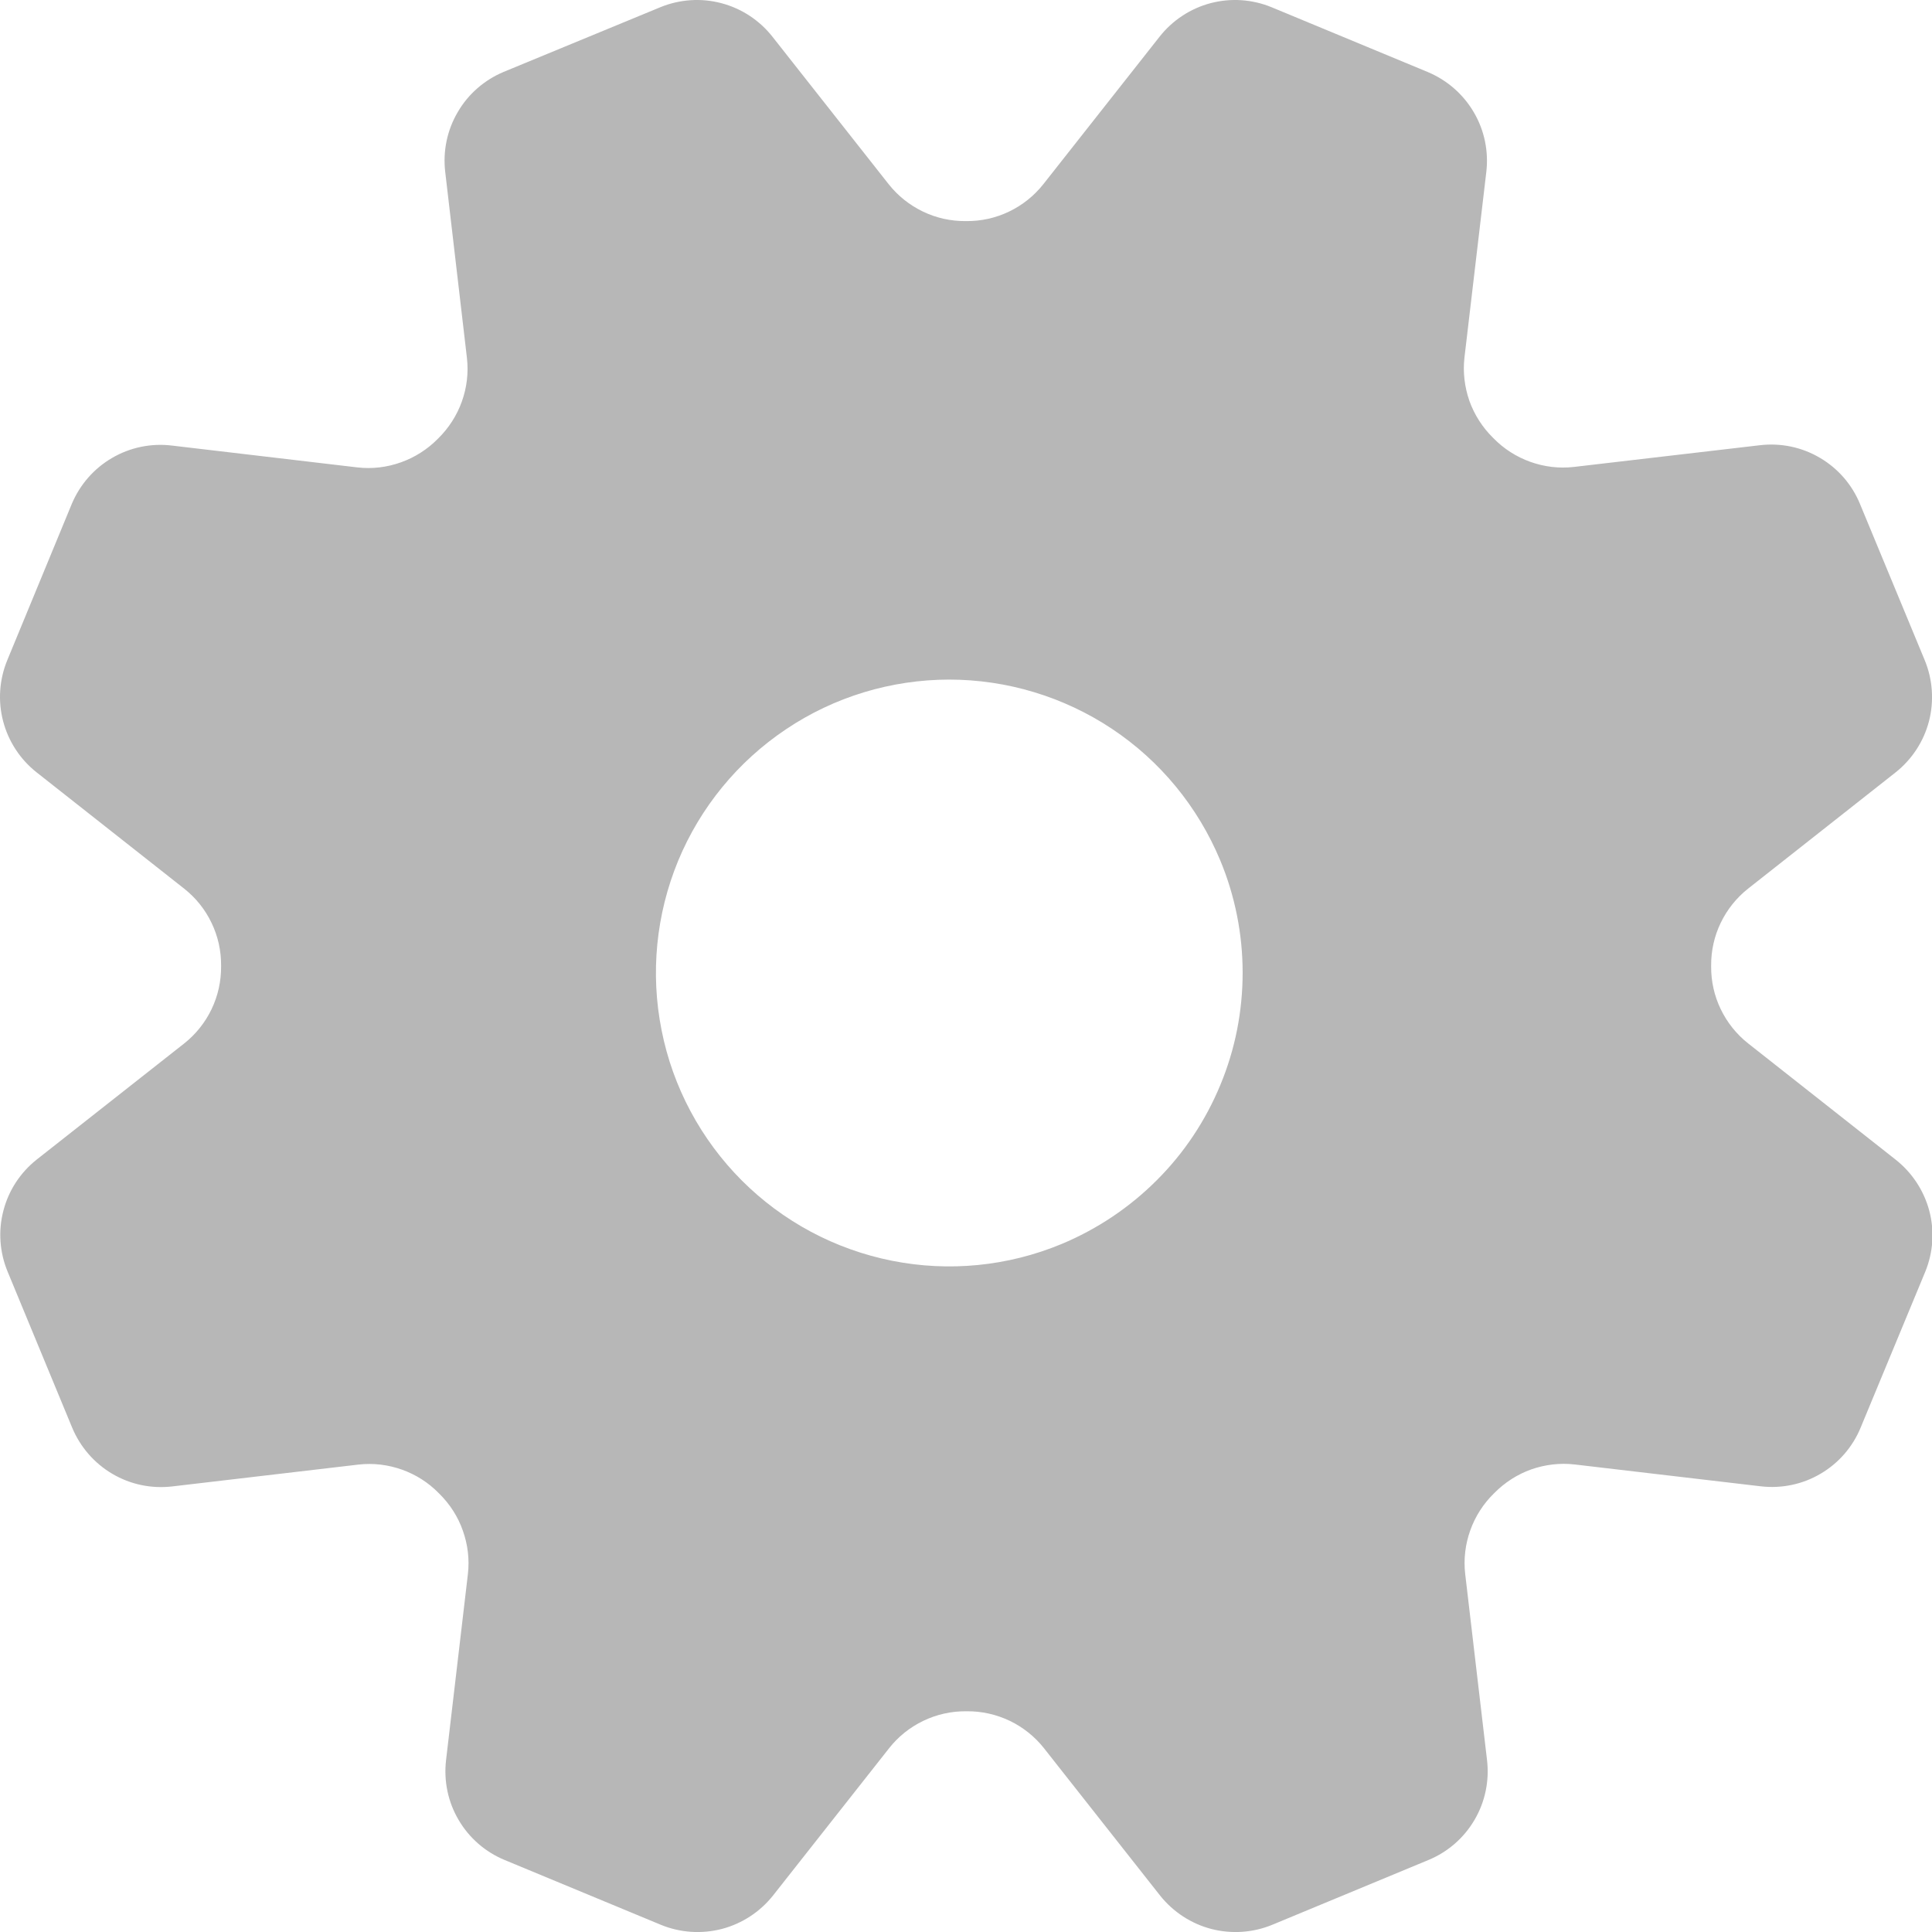 <svg width="16" height="16" viewBox="0 0 16 16" fill="none" xmlns="http://www.w3.org/2000/svg">
<path d="M15.698 9.603L14.476 8.64C14.38 8.564 14.303 8.467 14.25 8.357C14.197 8.247 14.17 8.126 14.171 8.004V7.997C14.17 7.874 14.197 7.753 14.25 7.643C14.303 7.533 14.38 7.436 14.476 7.36L15.698 6.397C15.834 6.289 15.931 6.141 15.975 5.973C16.018 5.806 16.006 5.628 15.94 5.468L15.403 4.172C15.337 4.012 15.22 3.878 15.071 3.791C14.922 3.703 14.748 3.667 14.576 3.687L13.034 3.867C12.912 3.881 12.789 3.866 12.674 3.825C12.559 3.784 12.454 3.717 12.369 3.63L12.364 3.625C12.277 3.539 12.21 3.435 12.169 3.32C12.129 3.205 12.114 3.082 12.128 2.961L12.309 1.424C12.329 1.252 12.293 1.078 12.205 0.929C12.117 0.779 11.983 0.663 11.823 0.596L10.531 0.06C10.371 -0.006 10.194 -0.018 10.026 0.026C9.859 0.07 9.71 0.168 9.603 0.304L8.64 1.526C8.564 1.622 8.467 1.699 8.357 1.752C8.247 1.805 8.126 1.832 8.004 1.831H7.997C7.874 1.832 7.753 1.805 7.643 1.752C7.533 1.699 7.436 1.622 7.36 1.526L6.397 0.304C6.29 0.168 6.141 0.07 5.973 0.026C5.806 -0.018 5.629 -0.006 5.468 0.06L4.172 0.595C4.012 0.662 3.878 0.778 3.791 0.928C3.703 1.077 3.667 1.251 3.687 1.423L3.867 2.965C3.881 3.087 3.866 3.21 3.825 3.325C3.784 3.44 3.717 3.544 3.63 3.63L3.625 3.635C3.539 3.722 3.435 3.788 3.32 3.829C3.205 3.87 3.082 3.885 2.961 3.871L1.424 3.69C1.252 3.669 1.078 3.705 0.929 3.792C0.779 3.879 0.662 4.013 0.595 4.172L0.06 5.468C-0.006 5.629 -0.018 5.806 0.026 5.973C0.07 6.141 0.168 6.29 0.304 6.397L1.526 7.36C1.622 7.436 1.699 7.532 1.752 7.643C1.805 7.753 1.832 7.874 1.831 7.996V8.004C1.832 8.126 1.805 8.247 1.752 8.358C1.699 8.468 1.622 8.565 1.526 8.641L0.304 9.603C0.168 9.711 0.071 9.859 0.028 10.027C-0.016 10.194 -0.003 10.372 0.063 10.531L0.598 11.824C0.665 11.984 0.781 12.118 0.931 12.206C1.08 12.294 1.254 12.33 1.426 12.31L2.969 12.129C3.091 12.115 3.214 12.13 3.329 12.171C3.444 12.212 3.548 12.278 3.634 12.366L3.639 12.371C3.726 12.457 3.793 12.561 3.833 12.676C3.874 12.791 3.889 12.913 3.875 13.035L3.694 14.577C3.674 14.749 3.71 14.923 3.798 15.072C3.886 15.222 4.02 15.338 4.18 15.404L5.472 15.94C5.632 16.006 5.809 16.018 5.977 15.975C6.145 15.931 6.293 15.834 6.401 15.699L7.364 14.477C7.44 14.381 7.536 14.304 7.647 14.251C7.757 14.198 7.878 14.171 8 14.172H8.008C8.13 14.171 8.251 14.198 8.362 14.251C8.472 14.304 8.569 14.381 8.645 14.477L9.608 15.699C9.716 15.834 9.864 15.931 10.032 15.975C10.2 16.018 10.377 16.006 10.537 15.94L11.829 15.404C11.989 15.338 12.123 15.222 12.211 15.072C12.299 14.923 12.335 14.749 12.315 14.577L12.134 13.034C12.12 12.912 12.135 12.789 12.176 12.674C12.217 12.559 12.284 12.454 12.371 12.369L12.376 12.364C12.462 12.277 12.566 12.21 12.681 12.169C12.796 12.129 12.918 12.114 13.04 12.128L14.582 12.309C14.754 12.329 14.928 12.293 15.077 12.205C15.227 12.117 15.343 11.983 15.409 11.823L15.945 10.53C16.01 10.37 16.022 10.193 15.977 10.025C15.932 9.858 15.834 9.71 15.698 9.603ZM8.79 10.303C8.346 10.487 7.858 10.535 7.387 10.441C6.915 10.347 6.483 10.116 6.143 9.776C5.804 9.436 5.572 9.003 5.479 8.532C5.385 8.061 5.433 7.573 5.616 7.129C5.8 6.685 6.111 6.306 6.51 6.039C6.909 5.771 7.379 5.629 7.859 5.628C8.339 5.628 8.809 5.77 9.209 6.036C9.609 6.302 9.92 6.681 10.105 7.124C10.228 7.419 10.291 7.736 10.291 8.055C10.291 8.375 10.229 8.691 10.106 8.986C9.984 9.281 9.805 9.55 9.579 9.775C9.353 10.001 9.085 10.18 8.79 10.303V10.303Z" fill="#B7B7B7"/>
</svg>
